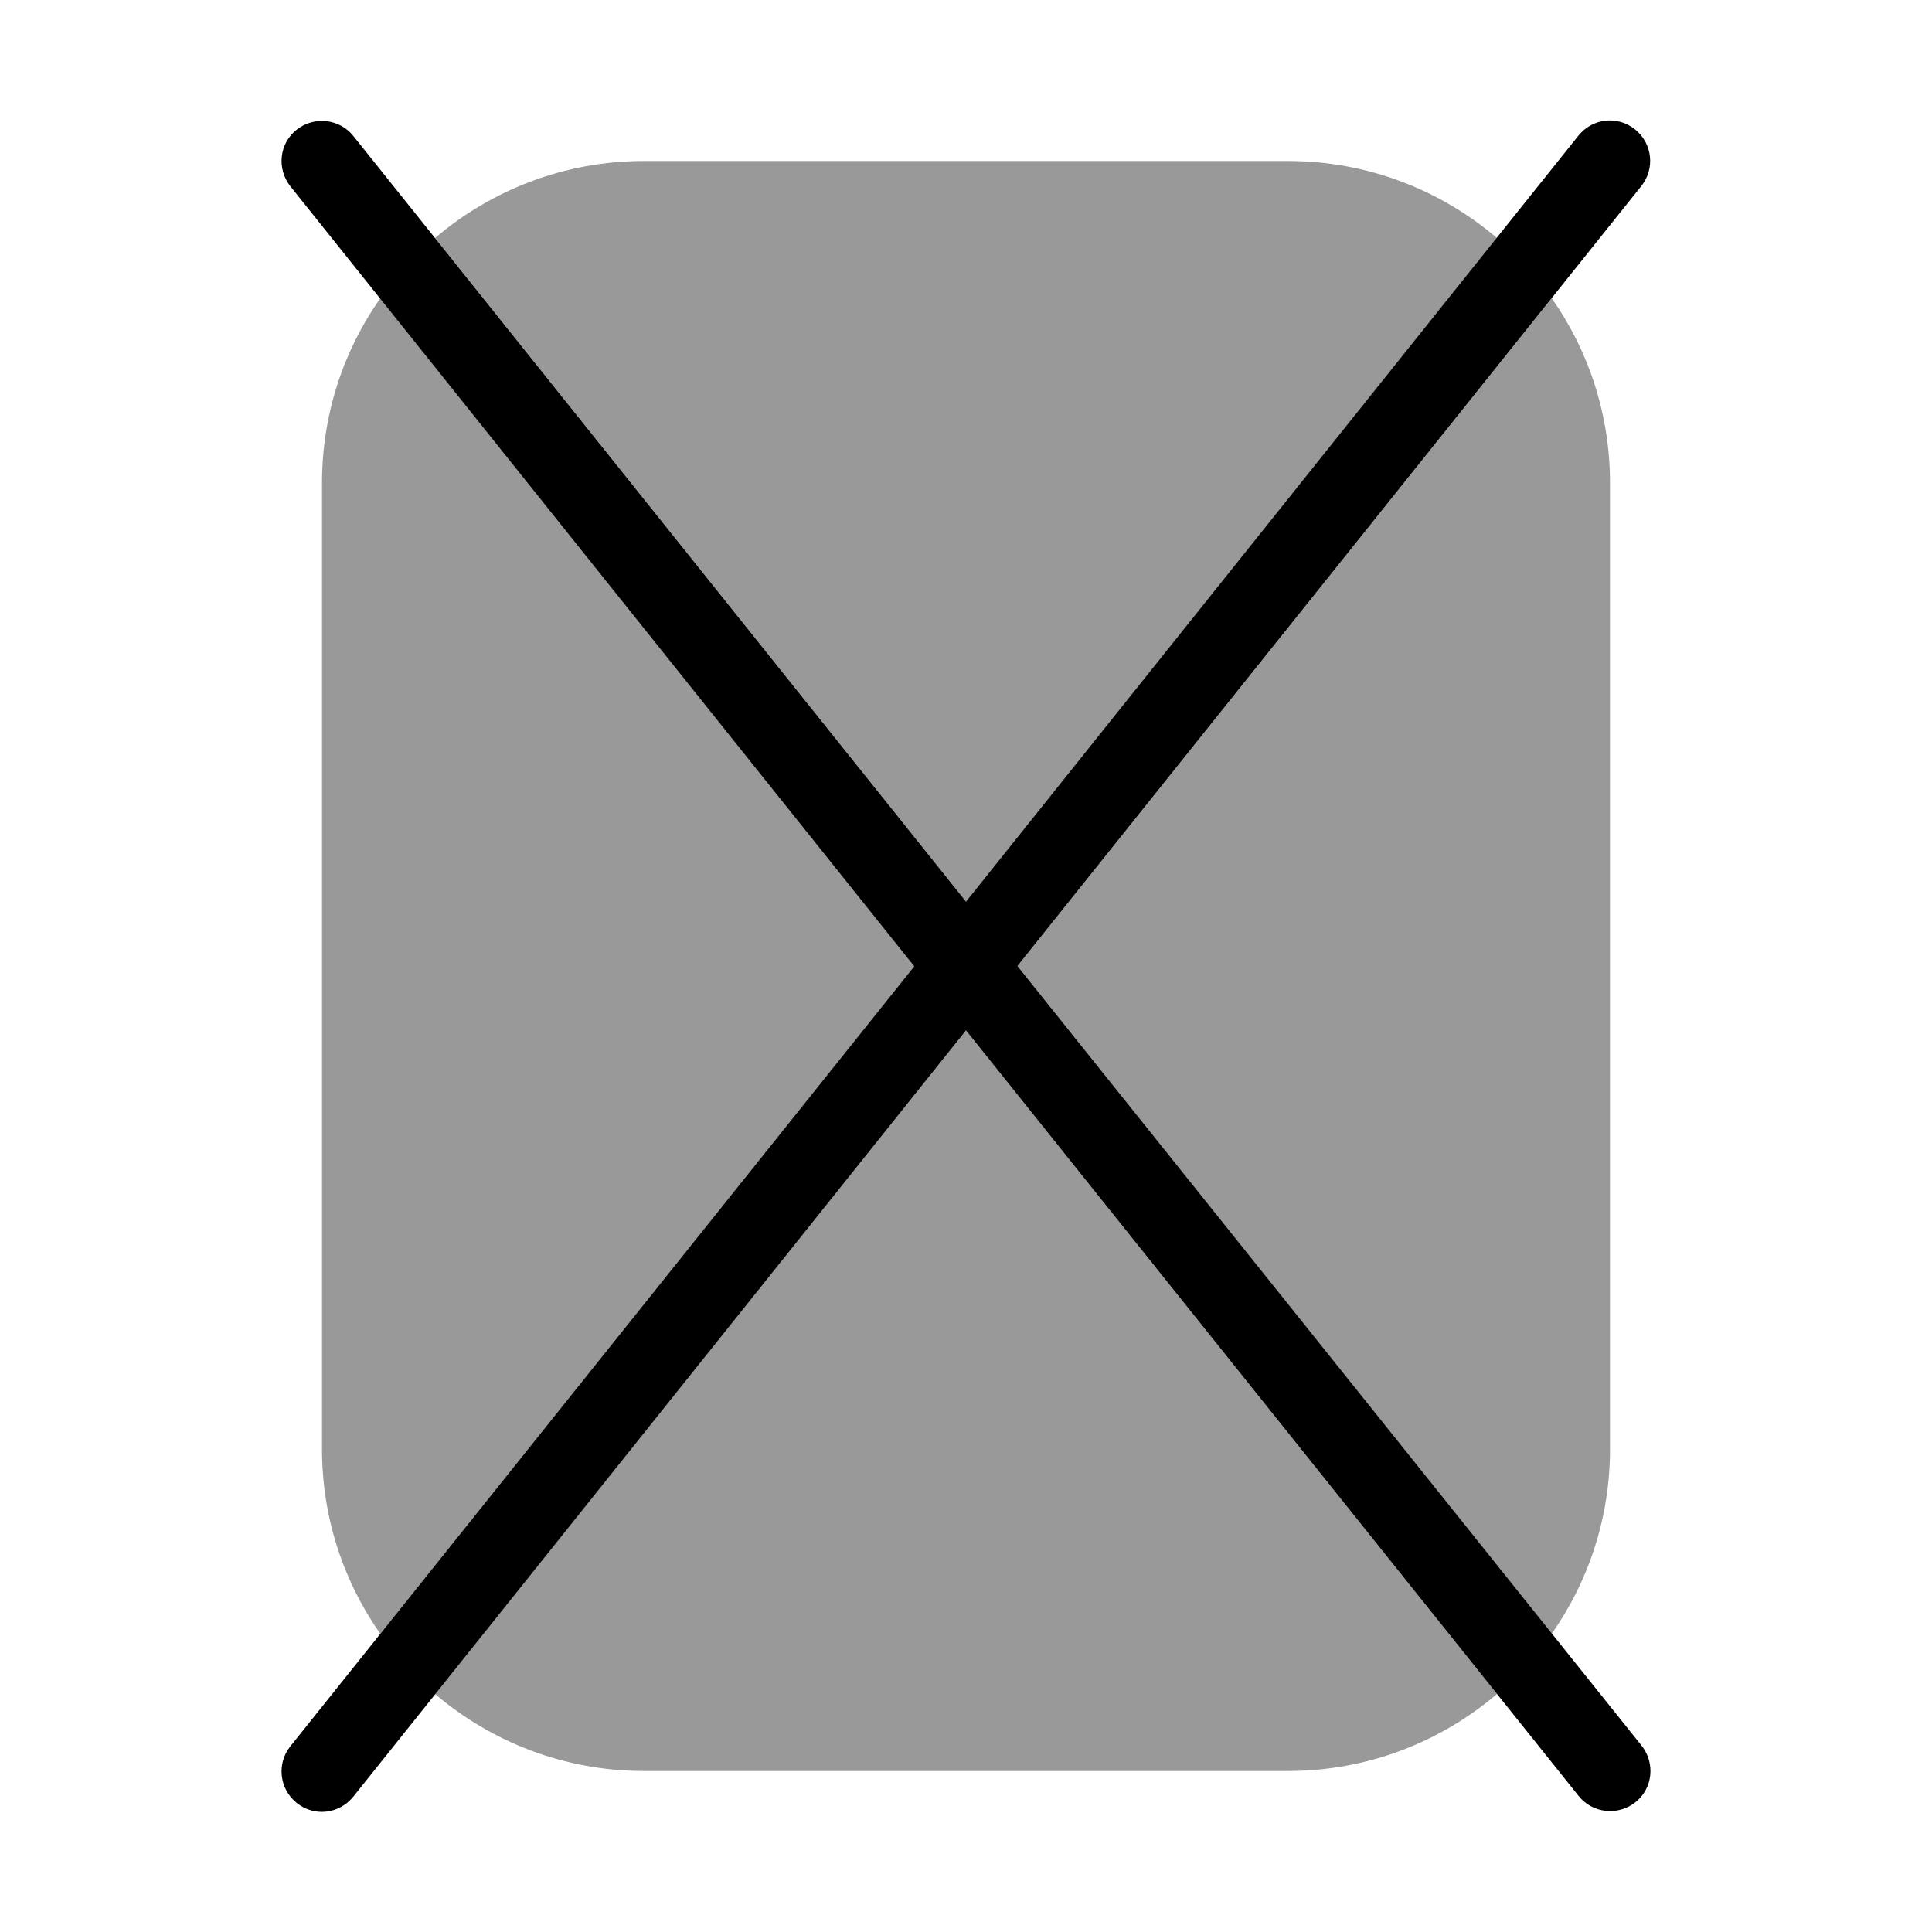 <svg xmlns="http://www.w3.org/2000/svg" viewBox="0 0 672 672"><!--! Font Awesome Pro 7.1.0 by @fontawesome - https://fontawesome.com License - https://fontawesome.com/license (Commercial License) Copyright 2025 Fonticons, Inc. --><path opacity=".4" fill="currentColor" d="M112 168C112 144.1 119.5 121.9 132.3 103.7L318.1 336L132.3 568.3C119.5 550.1 112 527.9 112 504L112 168zM151.3 82.8C170.9 66.1 196.3 56 224 56L448 56C475.7 56 501.1 66.1 520.7 82.8L336 313.6L151.3 82.8zM151.3 589.3L336 358.4L520.7 589.2C501.1 605.9 475.7 616 448 616L224 616C196.3 616 170.9 605.9 151.3 589.2zM353.9 336L539.7 103.7C552.5 121.9 560 144.1 560 168L560 504C560 527.9 552.5 550.1 539.7 568.3L353.9 336z"/><path fill="currentColor" d="M122.9 47.3C118.1 41.3 109.3 40.3 103.2 45.1C97.1 49.9 96.2 58.7 101 64.8L318 336.1L101 607.4C96.2 613.4 97.1 622.2 103.2 627.1C109.3 632 118 631 122.9 624.9L336 358.4L549.1 624.7C553.9 630.7 562.7 631.7 568.8 626.9C574.9 622.1 575.8 613.3 571 607.2L353.9 336L570.9 64.7C575.7 58.7 574.8 49.9 568.7 45C562.6 40.1 553.9 41.1 549 47.2L336 313.6L122.9 47.3z"/></svg>